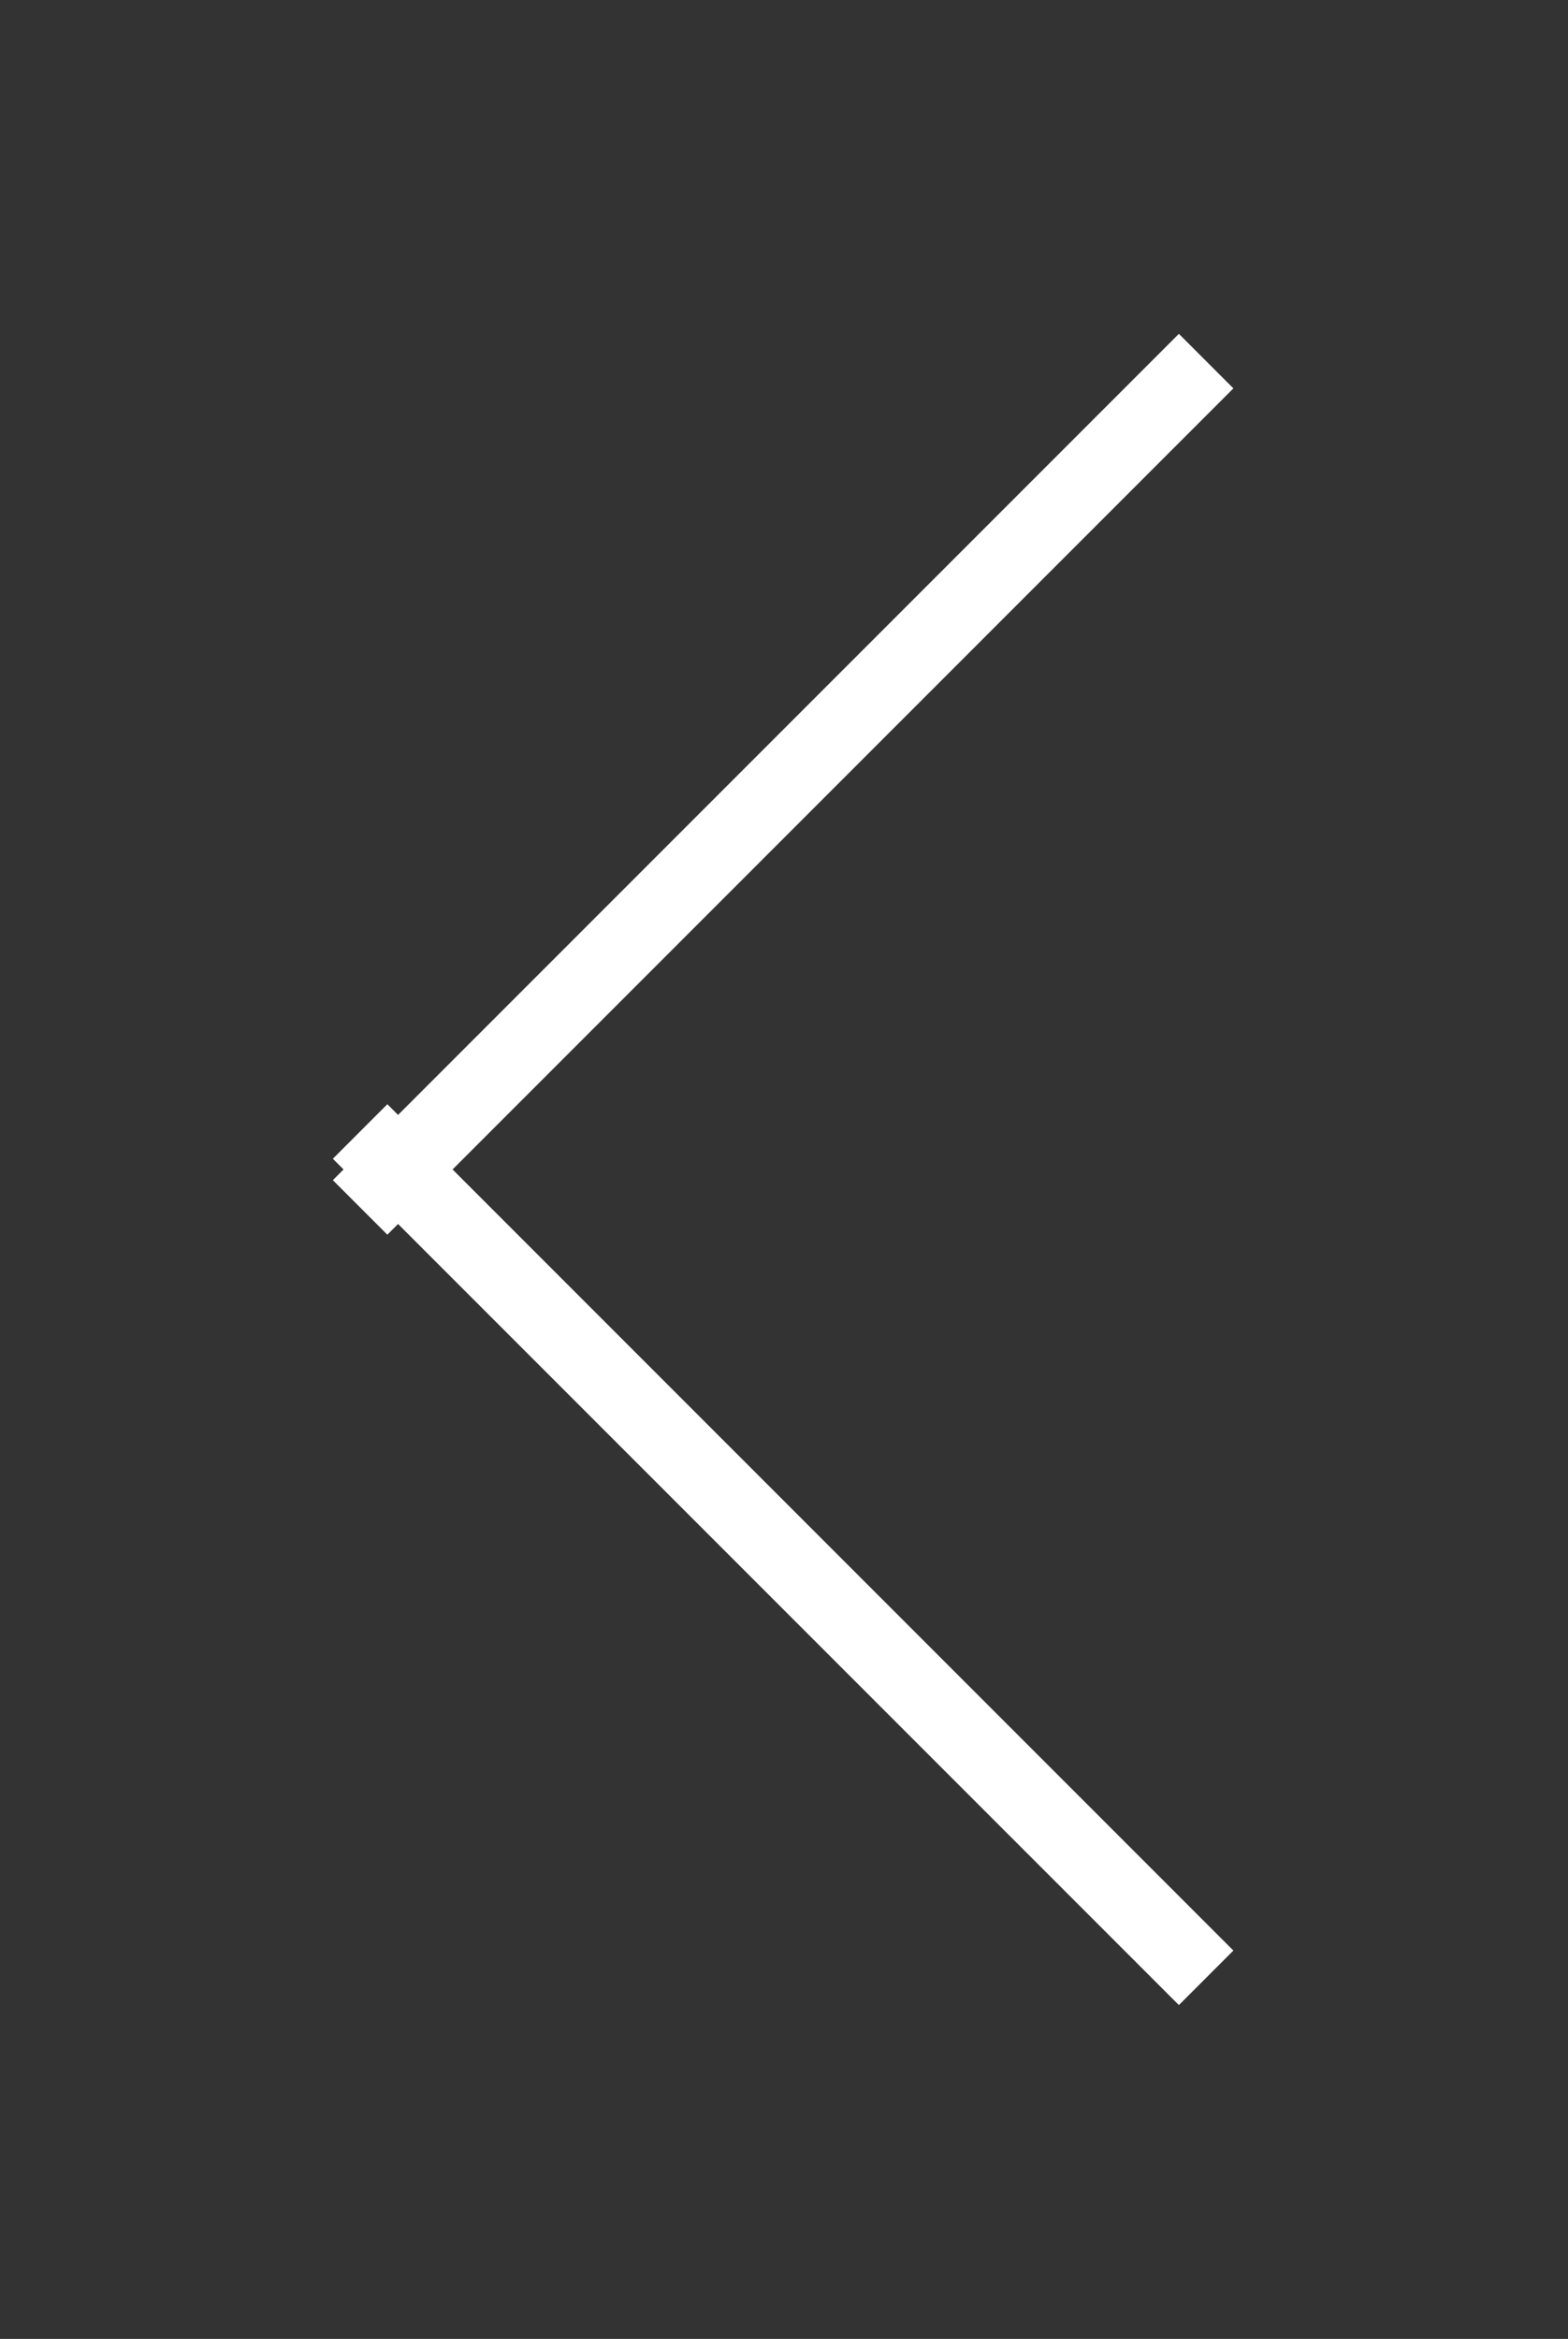 <?xml version="1.0" encoding="UTF-8" standalone="no"?>
<!DOCTYPE svg PUBLIC "-//W3C//DTD SVG 1.1//EN" "http://www.w3.org/Graphics/SVG/1.1/DTD/svg11.dtd">
<svg width="100%" height="100%" viewBox="0 0 226 337" version="1.1" xmlns="http://www.w3.org/2000/svg" xmlns:xlink="http://www.w3.org/1999/xlink" xml:space="preserve" xmlns:serif="http://www.serif.com/" style="fill-rule:evenodd;clip-rule:evenodd;stroke-linecap:square;stroke-miterlimit:10;">
    <rect x="0" y="0" width="226" height="337" fill="#333333" stroke="none"/>
    <g transform="matrix(1,0,0,1,-1948.24,-108837)">
        <g transform="matrix(-7.857,7.857,-7.857,-7.857,2147.54,108950)">
            <path d="M-1.76,5.5L12.76,5.5" style="fill:none;fill-rule:nonzero;stroke:white;stroke-width:1px;"/>
        </g>
        <g transform="matrix(-7.857,-7.857,-7.857,7.857,2147.54,109061)">
            <path d="M-1.76,5.5L12.76,5.5" style="fill:none;fill-rule:nonzero;stroke:white;stroke-width:1px;"/>
        </g>
    </g>
</svg>
